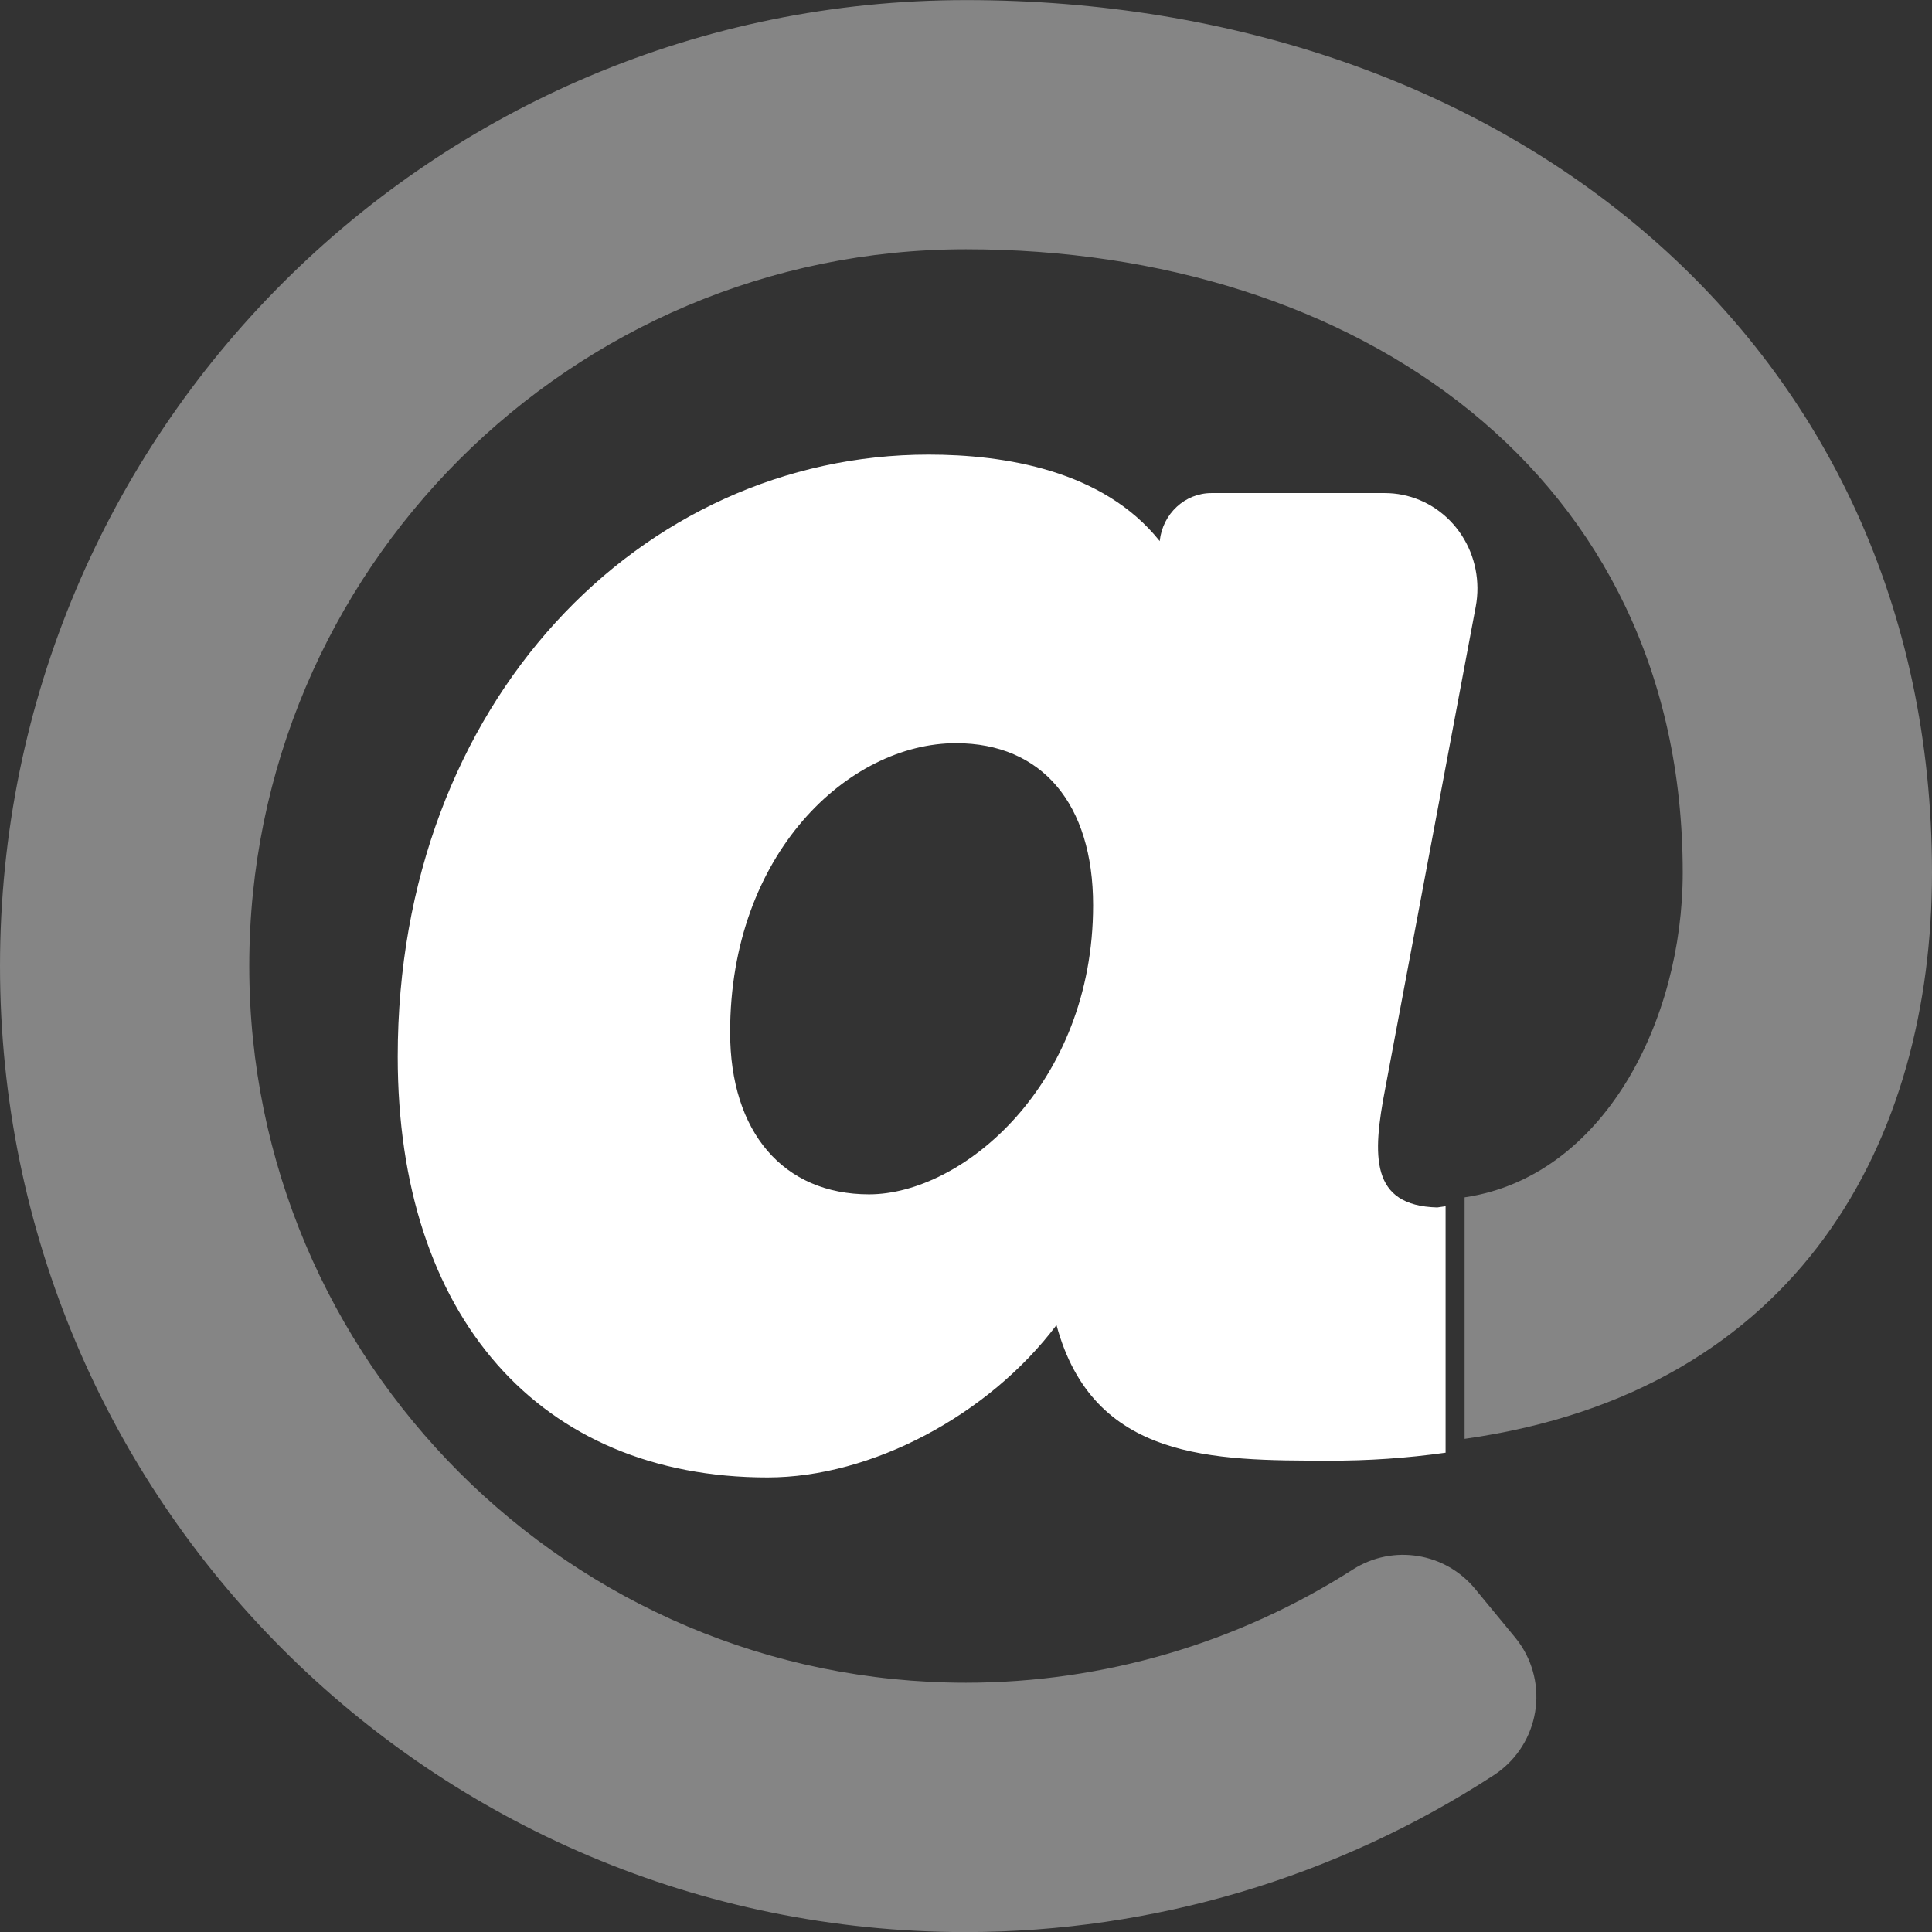 <svg height="43" viewBox="0 0 43 43" width="43" xmlns="http://www.w3.org/2000/svg"><rect x="0" y="0" width="43" height="43" fill="#333333" stroke="none"/><g fill="#fff"><path d="m37.452 19.419c0-8.876-7.27-13.871-15.952-13.871-8.796 0-15.952 7.156-15.952 15.952s7.156 15.952 15.952 15.952c3.055-.001 6.046-.878 8.618-2.525.888-.562 2.056-.371 2.72.445l.886 1.075c.05.061.097.125.14.192.299.464.401 1.028.283 1.567-.117.539-.444 1.01-.908 1.309-3.494 2.272-7.571 3.483-11.739 3.487-11.884 0-21.5-9.616-21.5-21.5 0-11.884 9.618-21.5 21.5-21.5 11.964 0 21.5 7.599 21.5 19.419 0 5.923-2.916 11.549-10.403 12.603v-5.375c3.097-.457 4.855-3.933 4.855-7.228z" opacity=".4"/><path d="m32.845 13.502c.104-.553-.009-1.126-.315-1.593s-.778-.789-1.315-.896c-.129-.026-.261-.039-.393-.039h-3.858c-.59 0-1.085.457-1.152 1.062v.008c-1.26-1.584-3.468-1.926-5.145-1.926-6.392 0-11.815 5.505-11.815 13.399 0 5.777 3.154 9.366 8.231 9.366 2.315 0 4.919-1.384 6.431-3.391.816 3.017 3.482 3.017 6.063 3.017.869.004 1.736-.056 2.597-.177v-5.485c-.062.009-.123.019-.186.027-1.488-.04-1.45-1.137-1.156-2.654zm-13.502 13.08c-1.908 0-3.093-1.382-3.093-3.607 0-3.981 2.639-6.434 5.027-6.434 1.911 0 3.052 1.348 3.052 3.607 0 3.986-2.904 6.434-4.987 6.434z"/></g></svg>